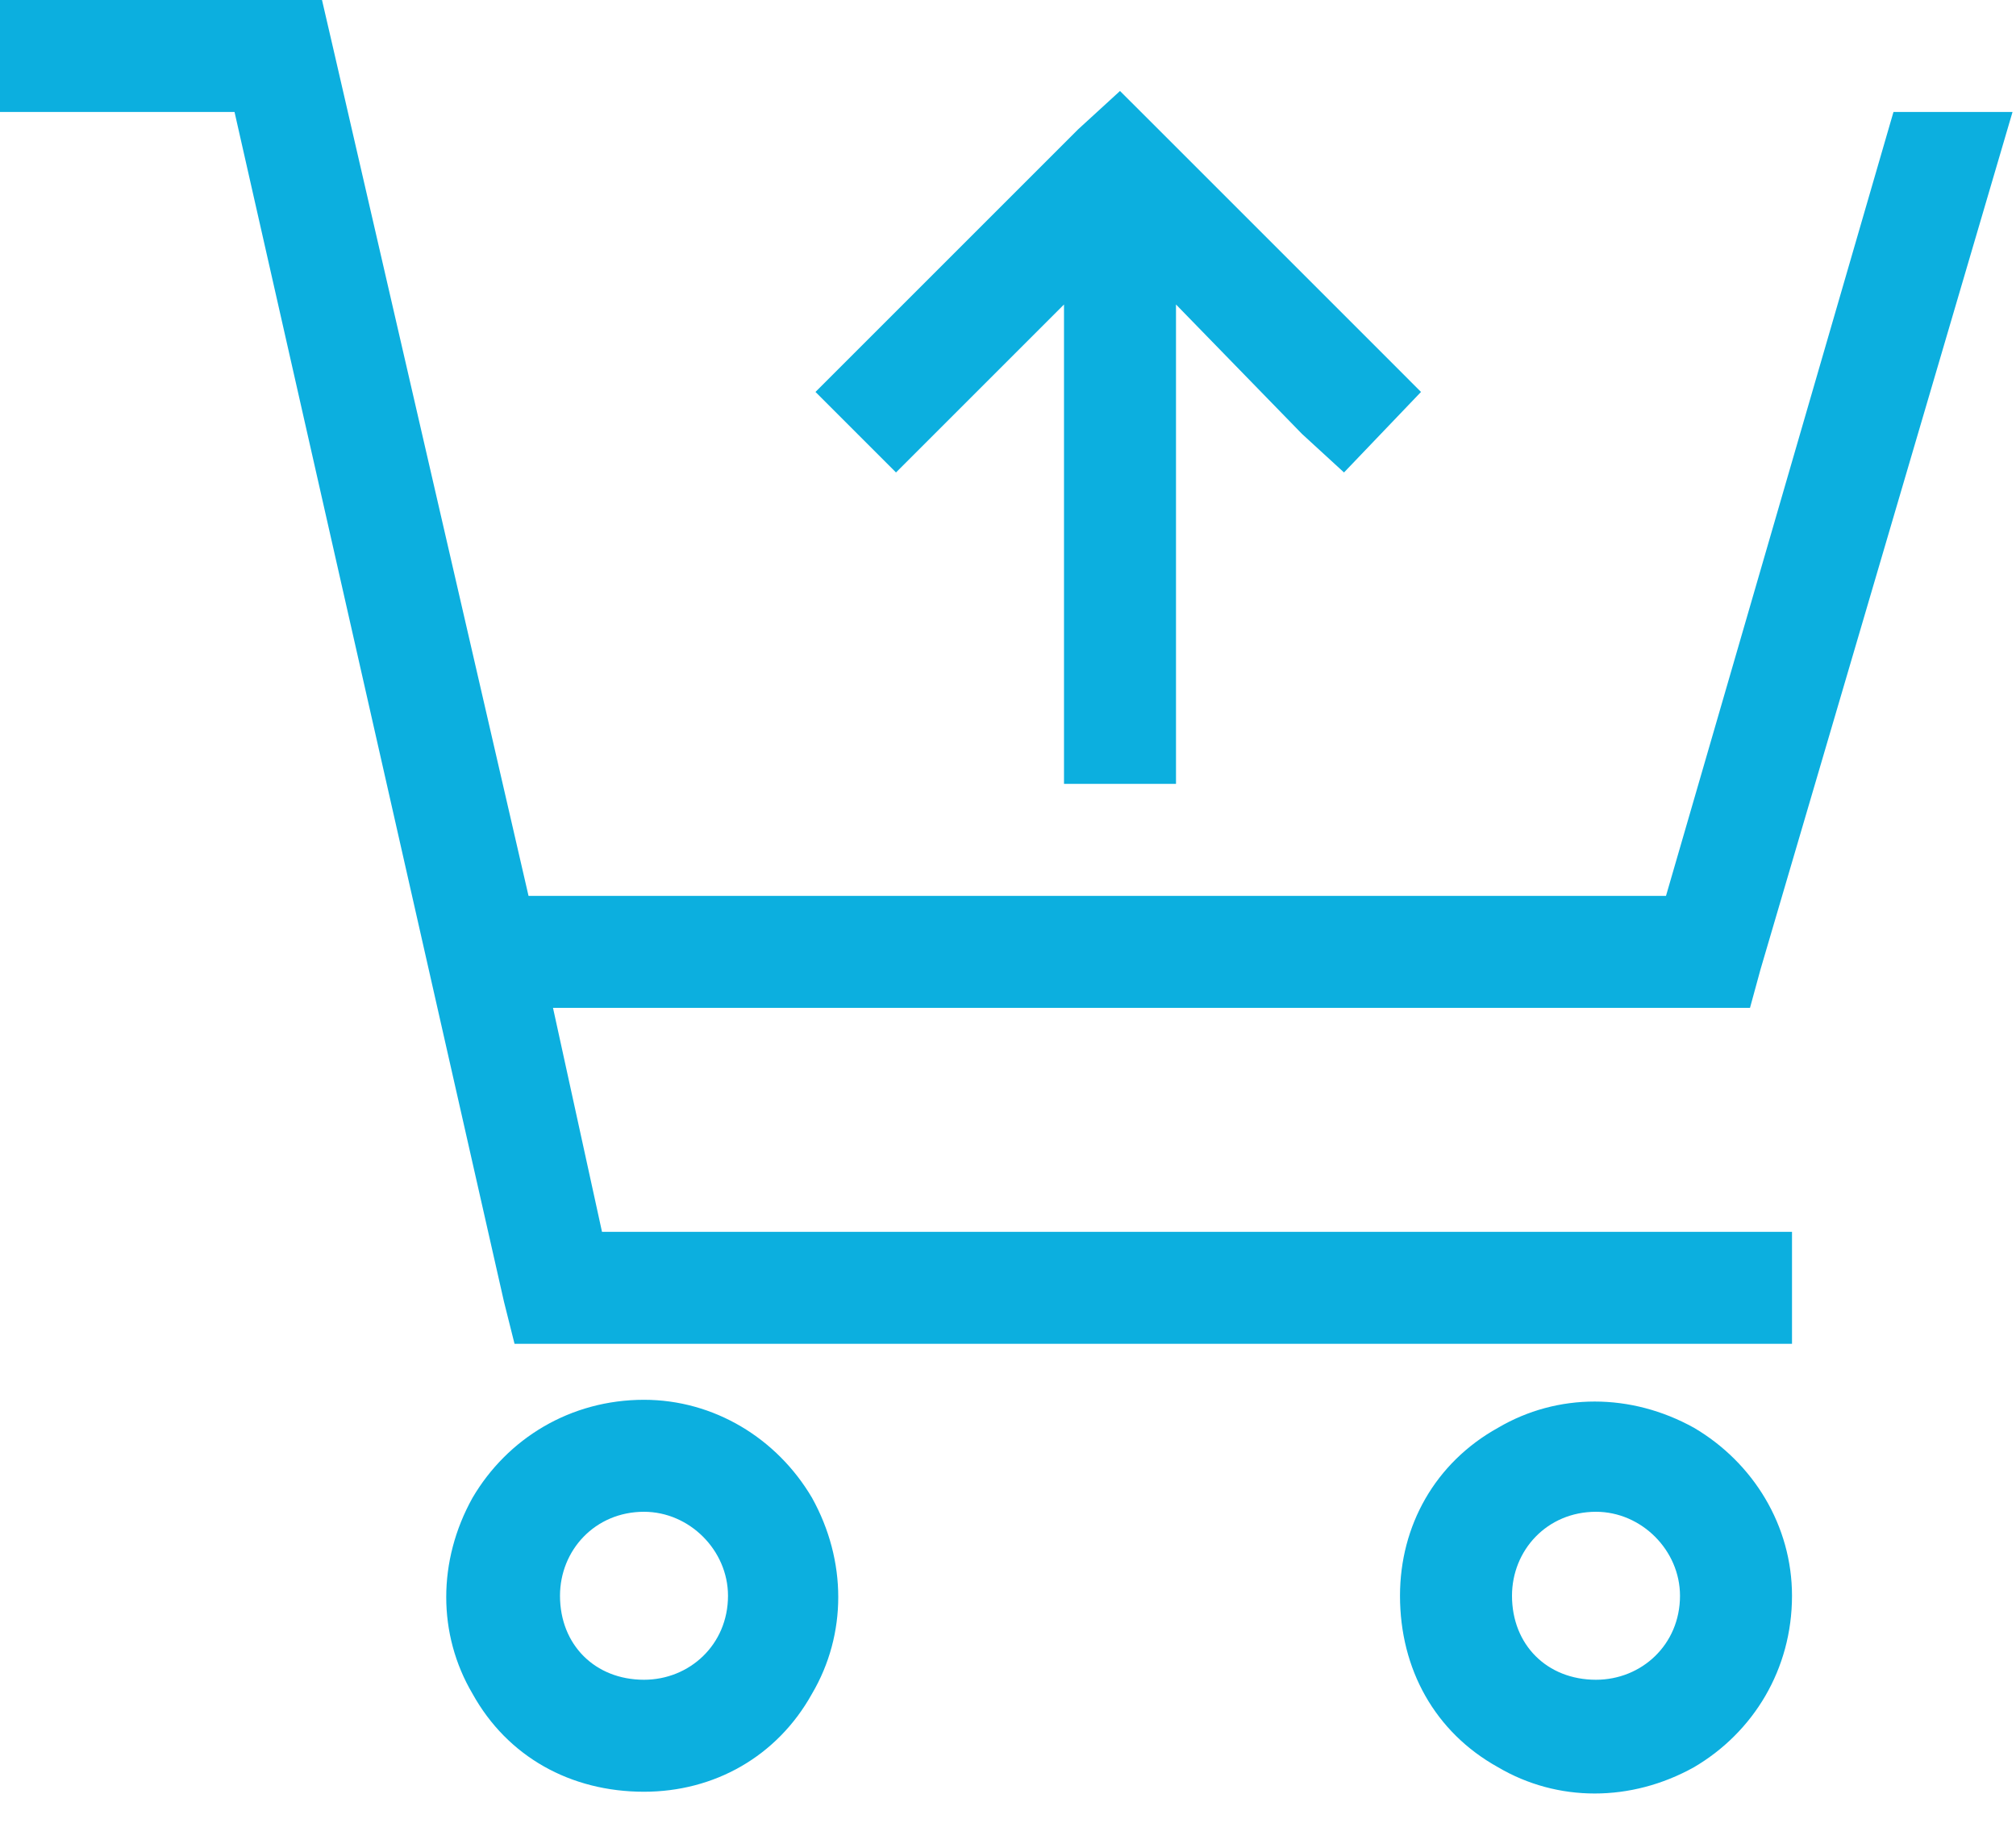 <svg xmlns="http://www.w3.org/2000/svg" width="36" height="33" viewBox="0 0 36 33" fill="none"><path d="M0 0H1H5H5.75L5.938 0.812L9.438 16H29.75L33.812 2H35.938L31.438 17.312L31.25 18H30.5H9.875L10.75 22H31H32V24H31H10H9.188L9 23.25L4.188 2H1H0V0ZM11.5 30C12.312 30 13 29.375 13 28.5C13 27.688 12.312 27 11.5 27C10.625 27 10 27.688 10 28.5C10 29.375 10.625 30 11.5 30ZM11.5 25C12.75 25 13.875 25.688 14.5 26.75C15.125 27.875 15.125 29.188 14.5 30.25C13.875 31.375 12.75 32 11.5 32C10.188 32 9.062 31.375 8.438 30.25C7.812 29.188 7.812 27.875 8.438 26.75C9.062 25.688 10.188 25 11.5 25ZM30 28.5C30 27.688 29.312 27 28.5 27C27.625 27 27 27.688 27 28.5C27 29.375 27.625 30 28.5 30C29.312 30 30 29.375 30 28.5ZM25 28.5C25 27.25 25.625 26.125 26.75 25.5C27.812 24.875 29.125 24.875 30.25 25.5C31.312 26.125 32 27.25 32 28.5C32 29.812 31.312 30.938 30.25 31.562C29.125 32.188 27.812 32.188 26.75 31.562C25.625 30.938 25 29.812 25 28.5ZM19 13V5.438L16.688 7.75L16 8.438L14.562 7L15.25 6.312L19.25 2.312L20 1.625L20.688 2.312L24.688 6.312L25.375 7L24 8.438L23.25 7.75L21 5.438V13V14H19V13Z" fill="#0CAFDF"/></svg>